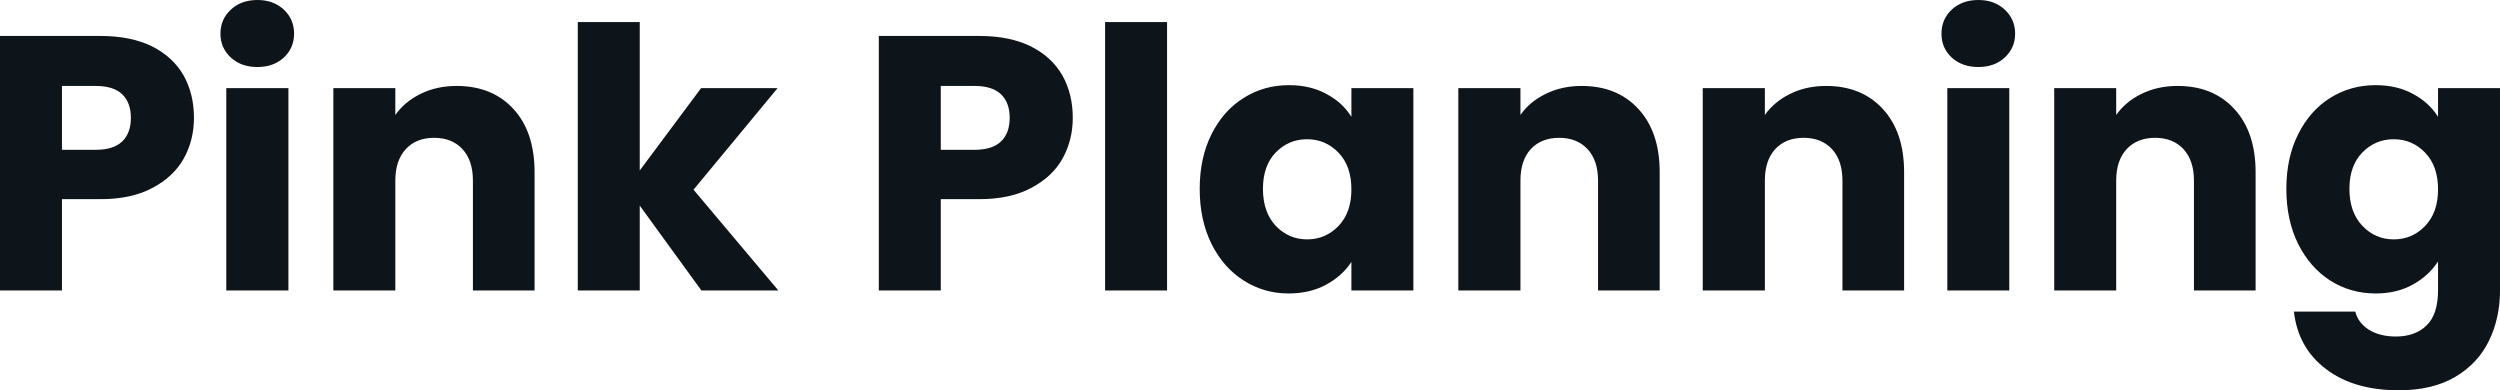 <svg fill="#0d141a" viewBox="0 0 158.539 24.748" height="100%" width="100%" xmlns="http://www.w3.org/2000/svg"><path preserveAspectRatio="none" d="M12.30 7.47Q12.30 8.88 11.66 10.04Q11.02 11.20 9.68 11.91Q8.35 12.63 6.37 12.63L6.37 12.63L3.93 12.63L3.93 18.42L0 18.42L0 2.28L6.37 2.28Q8.30 2.28 9.64 2.94Q10.97 3.61 11.64 4.78Q12.30 5.96 12.30 7.47L12.30 7.47ZM6.07 9.50Q7.20 9.50 7.75 8.97Q8.30 8.44 8.30 7.47L8.30 7.47Q8.30 6.51 7.75 5.98Q7.20 5.45 6.07 5.45L6.07 5.45L3.93 5.45L3.93 9.50L6.07 9.50ZM16.33 4.25Q15.29 4.25 14.64 3.65Q13.98 3.04 13.98 2.14L13.98 2.14Q13.98 1.22 14.64 0.61Q15.29 0 16.33 0L16.33 0Q17.34 0 18.00 0.61Q18.65 1.22 18.65 2.14L18.65 2.14Q18.65 3.04 18.00 3.65Q17.34 4.25 16.33 4.25L16.33 4.25ZM14.35 5.59L18.29 5.59L18.29 18.42L14.35 18.42L14.35 5.59ZM28.96 5.45Q31.21 5.45 32.56 6.91Q33.90 8.37 33.90 10.92L33.90 10.92L33.90 18.42L29.99 18.42L29.99 11.45Q29.99 10.17 29.32 9.45Q28.66 8.74 27.53 8.74L27.53 8.74Q26.40 8.74 25.74 9.45Q25.07 10.17 25.07 11.45L25.07 11.45L25.07 18.42L21.14 18.42L21.14 5.59L25.07 5.59L25.07 7.29Q25.67 6.44 26.68 5.95Q27.69 5.45 28.96 5.45L28.96 5.45ZM49.36 18.42L44.48 18.42L40.57 13.04L40.57 18.42L36.64 18.42L36.64 1.40L40.57 1.40L40.57 10.81L44.46 5.59L49.31 5.59L43.98 12.03L49.36 18.42ZM68.03 7.47Q68.03 8.88 67.39 10.04Q66.75 11.20 65.41 11.91Q64.08 12.63 62.10 12.63L62.10 12.63L59.66 12.63L59.66 18.42L55.73 18.42L55.73 2.28L62.10 2.28Q64.03 2.28 65.37 2.94Q66.70 3.61 67.37 4.78Q68.03 5.96 68.03 7.47L68.03 7.47ZM61.80 9.50Q62.93 9.50 63.48 8.97Q64.03 8.44 64.03 7.47L64.03 7.47Q64.03 6.51 63.48 5.98Q62.93 5.45 61.80 5.45L61.80 5.45L59.66 5.45L59.66 9.50L61.80 9.50ZM70.08 1.40L74.01 1.40L74.01 18.42L70.08 18.42L70.08 1.40ZM76.08 11.98Q76.08 10.00 76.83 8.51Q77.58 7.01 78.87 6.21Q80.15 5.40 81.74 5.40L81.74 5.40Q83.10 5.40 84.12 5.96Q85.15 6.51 85.70 7.41L85.70 7.41L85.70 5.59L89.63 5.59L89.63 18.42L85.70 18.42L85.70 16.61Q85.12 17.50 84.10 18.05Q83.08 18.61 81.72 18.61L81.72 18.61Q80.15 18.61 78.87 17.79Q77.58 16.97 76.83 15.47Q76.08 13.96 76.08 11.98L76.08 11.98ZM85.70 12.01Q85.70 10.53 84.88 9.68Q84.06 8.83 82.89 8.83L82.89 8.83Q81.72 8.83 80.90 9.67Q80.09 10.51 80.09 11.98L80.09 11.98Q80.09 13.45 80.90 14.32Q81.72 15.18 82.89 15.18L82.89 15.18Q84.06 15.18 84.88 14.33Q85.70 13.48 85.70 12.01L85.70 12.01ZM100.30 5.45Q102.56 5.45 103.90 6.91Q105.25 8.37 105.25 10.92L105.25 10.92L105.25 18.42L101.34 18.42L101.34 11.45Q101.34 10.17 100.67 9.45Q100.00 8.74 98.88 8.74L98.88 8.74Q97.75 8.74 97.08 9.45Q96.42 10.17 96.42 11.45L96.42 11.45L96.42 18.42L92.48 18.42L92.48 5.59L96.42 5.59L96.42 7.29Q97.01 6.44 98.03 5.95Q99.04 5.45 100.30 5.45L100.30 5.45ZM115.80 5.45Q118.06 5.45 119.40 6.91Q120.75 8.37 120.75 10.92L120.75 10.92L120.75 18.42L116.84 18.42L116.84 11.45Q116.84 10.17 116.17 9.45Q115.51 8.74 114.38 8.74L114.38 8.74Q113.25 8.74 112.58 9.45Q111.92 10.17 111.92 11.45L111.92 11.45L111.92 18.42L107.98 18.42L107.98 5.59L111.92 5.59L111.92 7.29Q112.52 6.44 113.53 5.95Q114.54 5.45 115.80 5.45L115.80 5.45ZM125.46 4.25Q124.43 4.25 123.77 3.65Q123.12 3.04 123.12 2.14L123.12 2.14Q123.12 1.22 123.77 0.61Q124.43 0 125.46 0L125.46 0Q126.48 0 127.13 0.61Q127.79 1.22 127.79 2.14L127.79 2.14Q127.79 3.04 127.13 3.65Q126.48 4.25 125.46 4.25L125.46 4.25ZM123.49 5.59L127.42 5.59L127.42 18.42L123.49 18.42L123.49 5.59ZM138.09 5.45Q140.35 5.45 141.69 6.91Q143.04 8.37 143.04 10.92L143.04 10.92L143.04 18.42L139.13 18.42L139.13 11.45Q139.13 10.17 138.46 9.45Q137.79 8.74 136.67 8.74L136.67 8.74Q135.54 8.74 134.87 9.45Q134.20 10.17 134.20 11.45L134.20 11.45L134.20 18.42L130.27 18.42L130.27 5.59L134.20 5.59L134.20 7.29Q134.80 6.44 135.81 5.95Q136.83 5.45 138.09 5.45L138.09 5.45ZM150.65 5.40Q152.01 5.40 153.03 5.96Q154.05 6.51 154.61 7.41L154.61 7.41L154.61 5.59L158.54 5.59L158.54 18.40Q158.54 20.17 157.84 21.61Q157.14 23.05 155.70 23.90Q154.26 24.75 152.12 24.75L152.12 24.75Q149.27 24.75 147.50 23.40Q145.73 22.06 145.47 19.76L145.47 19.76L149.36 19.76Q149.55 20.49 150.24 20.92Q150.93 21.34 151.94 21.34L151.94 21.34Q153.16 21.34 153.88 20.64Q154.61 19.94 154.61 18.40L154.61 18.40L154.61 16.58Q154.03 17.48 153.02 18.04Q152.01 18.61 150.65 18.61L150.65 18.61Q149.06 18.61 147.77 17.79Q146.49 16.97 145.74 15.47Q144.99 13.96 144.99 11.98L144.99 11.98Q144.99 10.00 145.74 8.51Q146.49 7.01 147.77 6.21Q149.06 5.40 150.65 5.40L150.65 5.40ZM154.61 12.01Q154.61 10.53 153.79 9.68Q152.97 8.83 151.80 8.83L151.80 8.83Q150.63 8.83 149.81 9.67Q148.99 10.51 148.99 11.98L148.99 11.98Q148.99 13.45 149.81 14.32Q150.63 15.18 151.80 15.18L151.80 15.18Q152.97 15.18 153.79 14.33Q154.61 13.48 154.61 12.01L154.61 12.01Z"></path></svg>